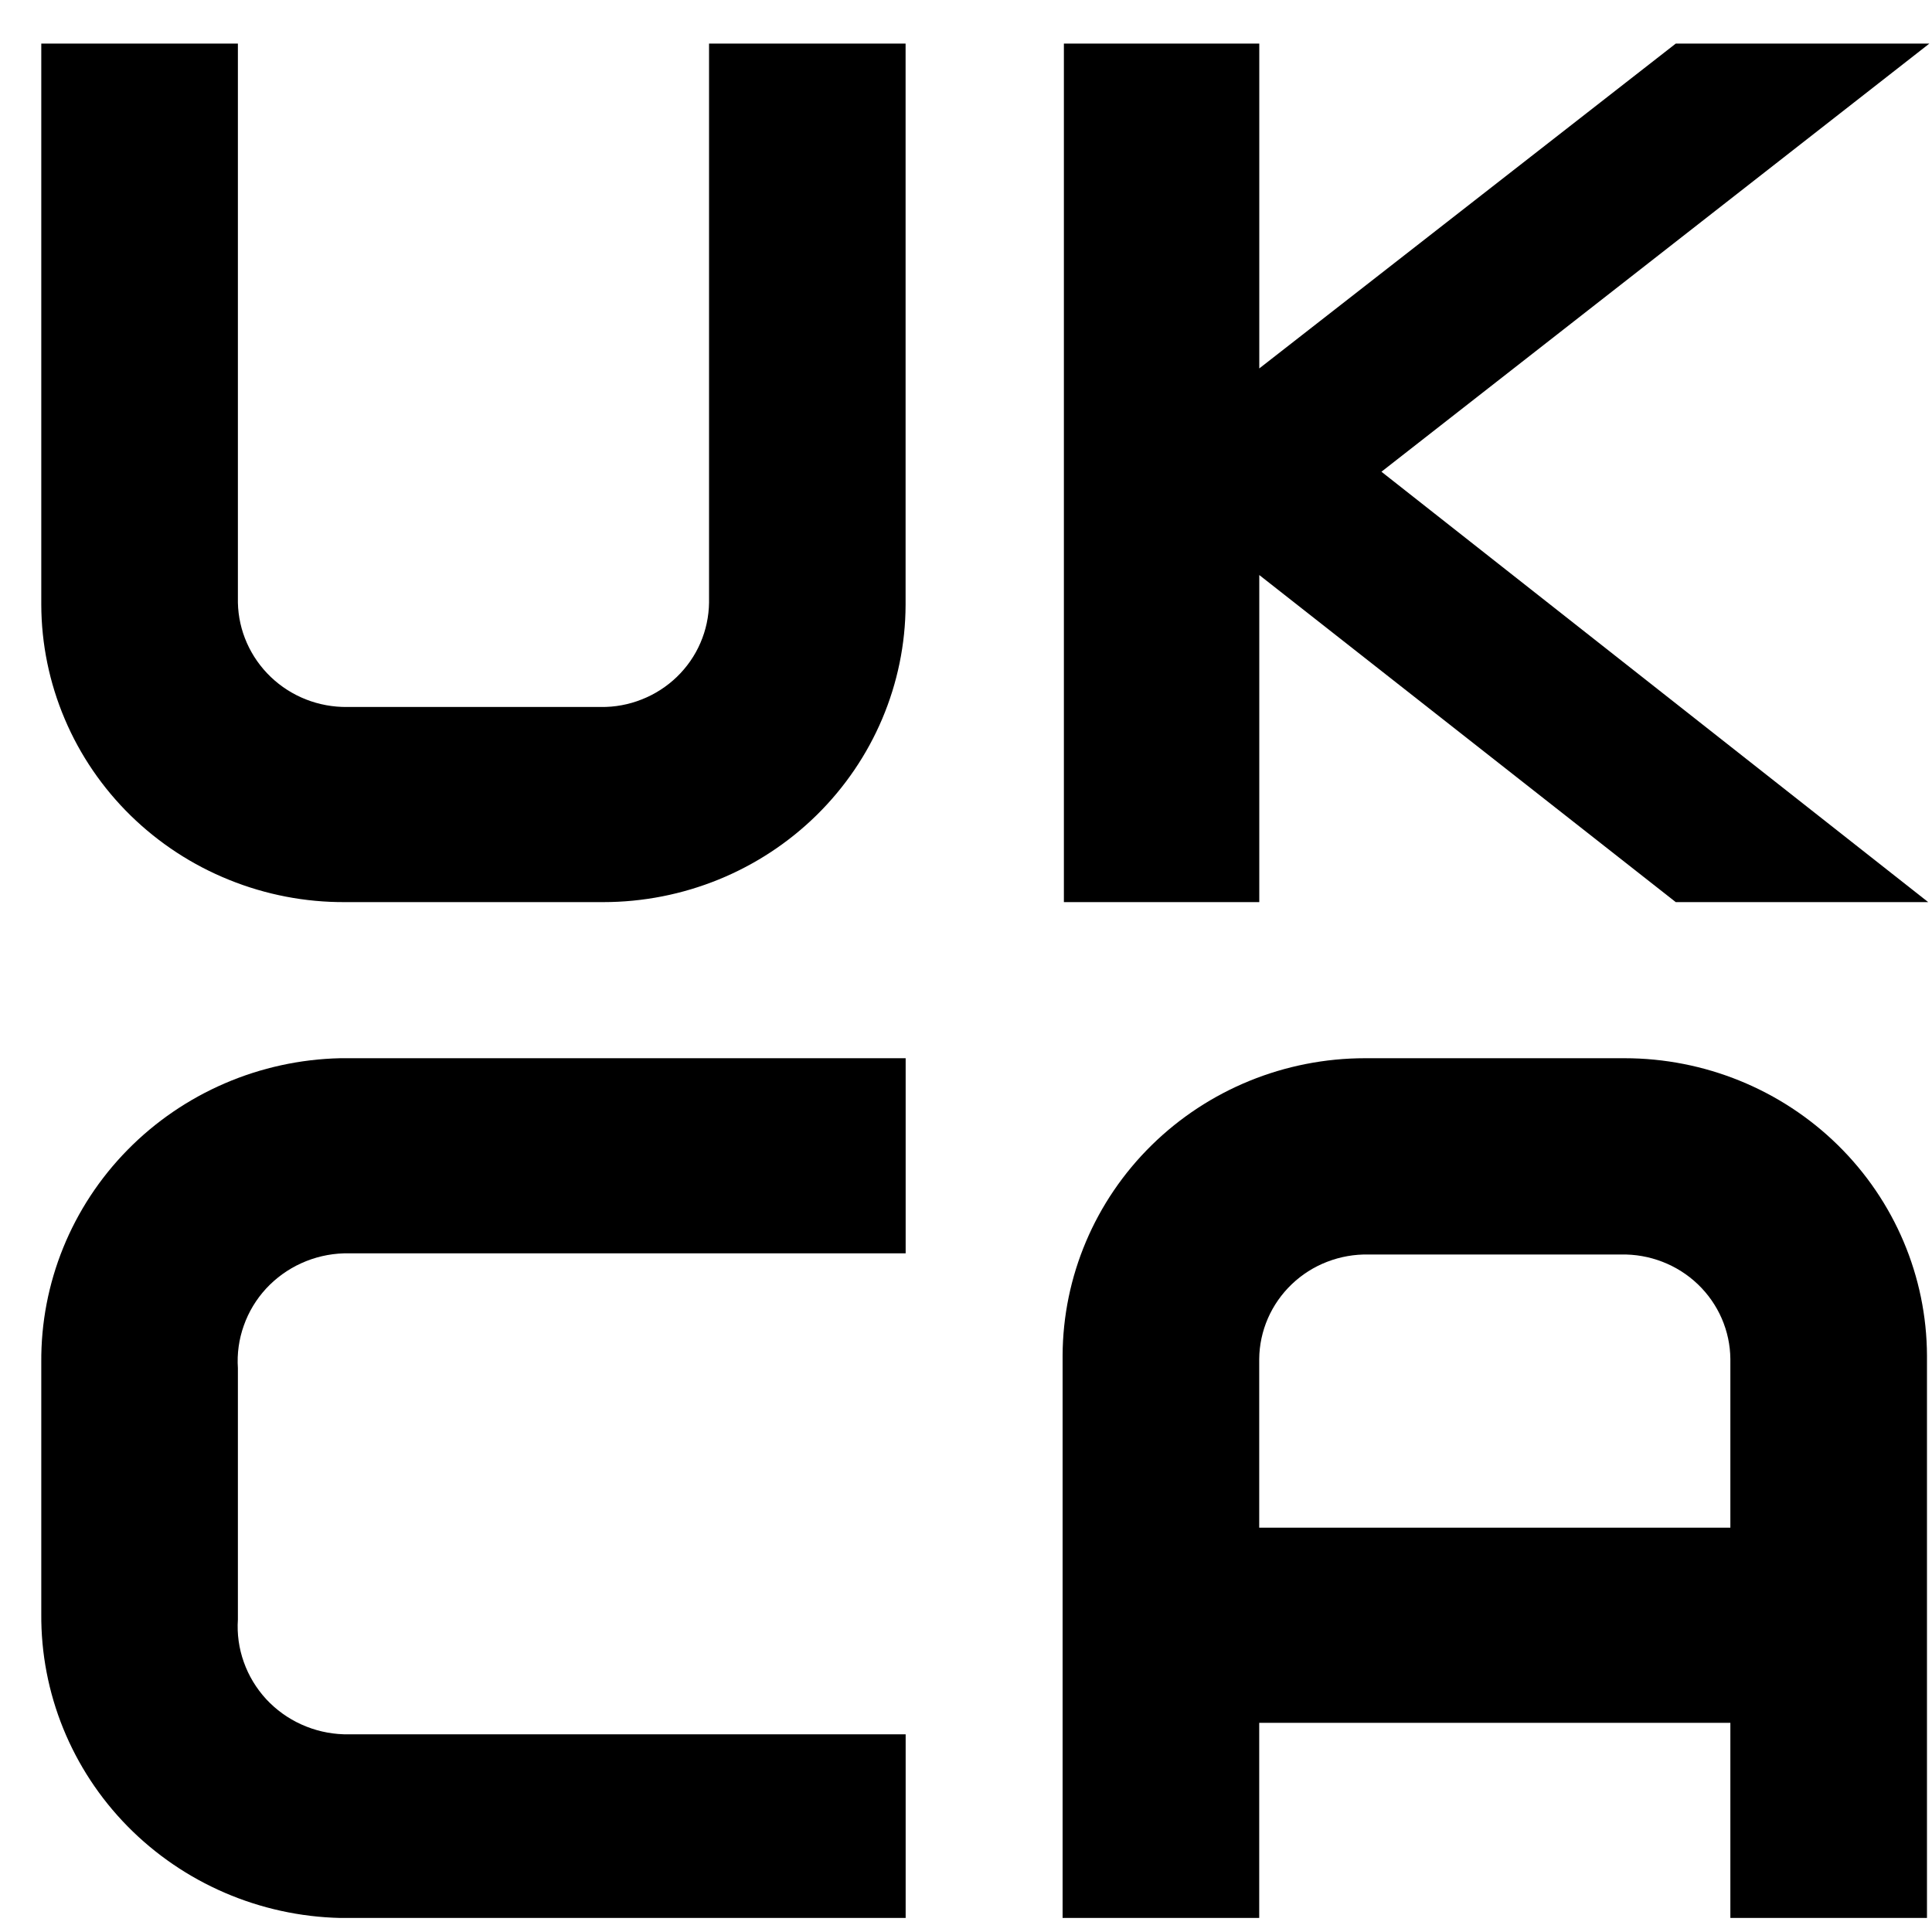 <svg aria-hidden="true" width="30" height="30" viewBox="0 0 30 30" fill="none" xmlns="http://www.w3.org/2000/svg">
<path d="M9.366 14.008H5.355C4.739 14.011 4.127 13.893 3.557 13.662C2.986 13.432 2.467 13.092 2.029 12.664C1.591 12.235 1.243 11.726 1.005 11.164C0.767 10.603 0.643 10.001 0.641 9.392V0.677H3.694V9.357C3.703 9.793 3.887 10.208 4.205 10.512C4.523 10.816 4.949 10.983 5.392 10.978H9.33C9.548 10.981 9.764 10.941 9.967 10.86C10.17 10.78 10.354 10.661 10.51 10.511C10.666 10.36 10.791 10.181 10.876 9.983C10.962 9.785 11.007 9.572 11.01 9.357V0.677H14.062V9.392C14.058 10.618 13.561 11.792 12.681 12.657C11.8 13.523 10.608 14.008 9.366 14.008Z" fill="black"/>
<path d="M26.021 0.677L19.554 5.721V0.677H16.52V14.008H19.554V8.929L26.021 14.008H29.941L21.451 7.325L29.959 0.677H26.021Z" fill="black"/>
<path d="M14.063 29.782H5.283C4.036 29.753 2.85 29.242 1.981 28.359C1.112 27.475 0.631 26.29 0.641 25.058V21.155C0.631 19.924 1.112 18.739 1.981 17.855C2.85 16.971 4.036 16.46 5.283 16.432H14.063V19.462H5.338C5.11 19.469 4.886 19.521 4.679 19.615C4.471 19.709 4.286 19.843 4.132 20.009C3.979 20.175 3.861 20.37 3.786 20.583C3.71 20.795 3.679 21.02 3.694 21.244V25.148C3.679 25.372 3.71 25.597 3.786 25.809C3.861 26.021 3.979 26.216 4.132 26.383C4.286 26.549 4.471 26.683 4.679 26.777C4.886 26.871 5.11 26.923 5.338 26.93H14.063V29.782Z" fill="black"/>
<path d="M25.225 16.432H21.197C19.954 16.432 18.762 16.918 17.882 17.783C17.002 18.648 16.505 19.822 16.5 21.048V29.782H19.553V26.752H26.869V29.782H29.922V21.048C29.917 19.822 29.42 18.648 28.54 17.783C27.66 16.918 26.468 16.432 25.225 16.432ZM19.553 23.722V21.102C19.555 20.885 19.601 20.671 19.688 20.471C19.775 20.272 19.901 20.092 20.059 19.941C20.217 19.79 20.403 19.672 20.608 19.593C20.813 19.514 21.031 19.475 21.251 19.48H25.171C25.391 19.475 25.609 19.514 25.814 19.593C26.018 19.672 26.205 19.79 26.363 19.941C26.521 20.092 26.647 20.272 26.734 20.471C26.821 20.671 26.867 20.885 26.869 21.102V23.722H19.553Z" fill="black"/>
</svg>
